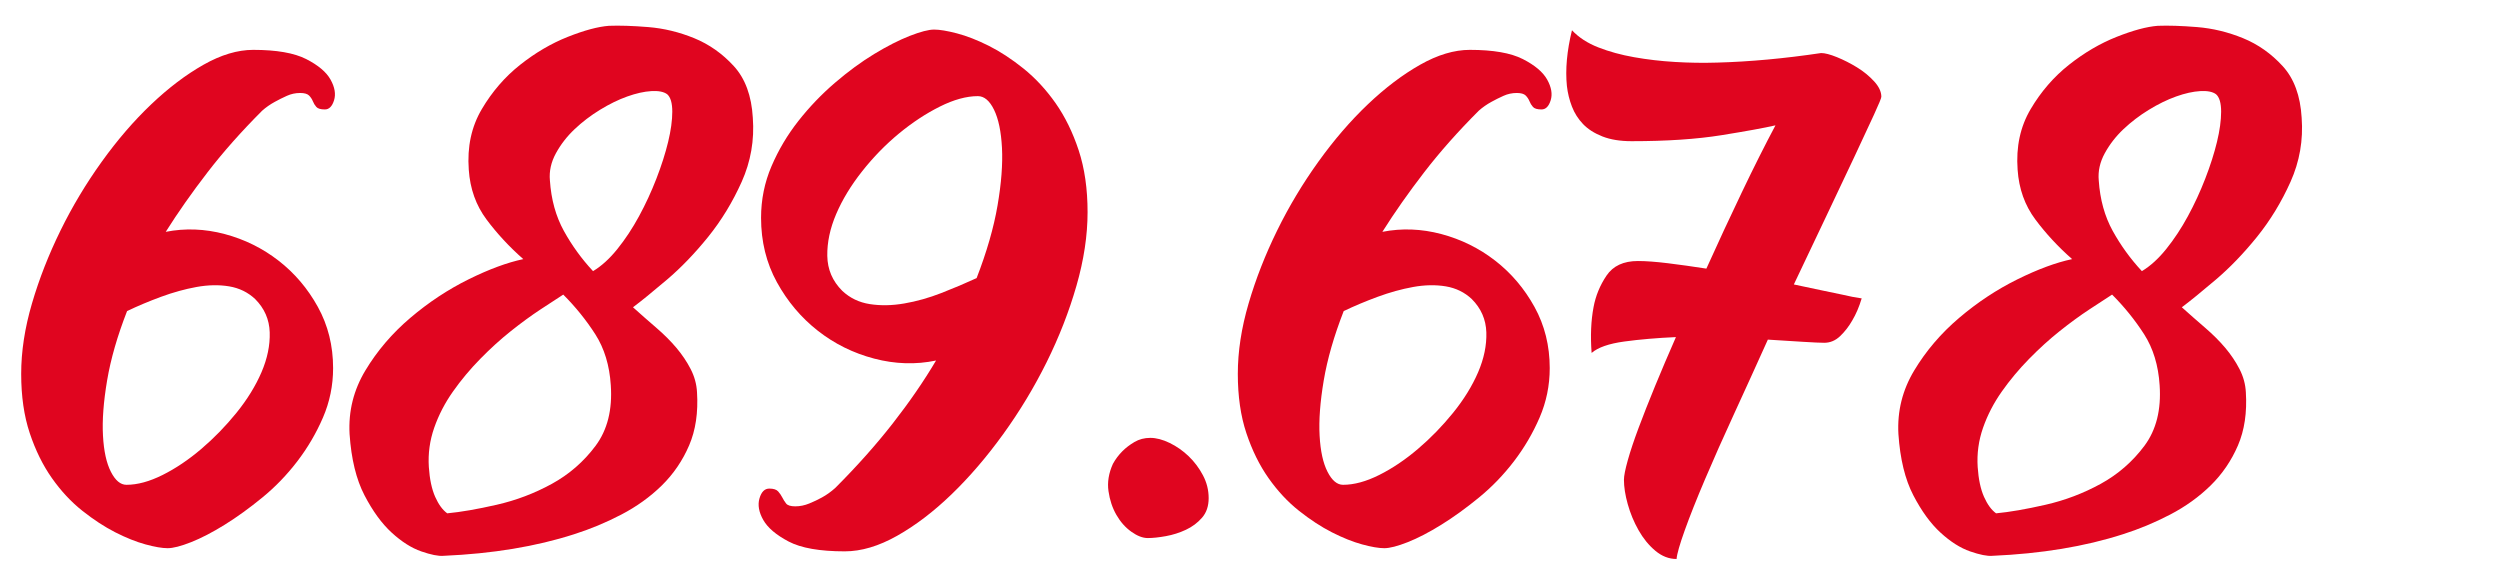 <?xml version="1.0" encoding="utf-8"?>
<!-- Generator: Adobe Illustrator 25.2.3, SVG Export Plug-In . SVG Version: 6.00 Build 0)  -->
<svg version="1.1" xmlns="http://www.w3.org/2000/svg" xmlns:xlink="http://www.w3.org/1999/xlink" x="0px" y="0px"
	 viewBox="0 0 225.272 52.677" style="enable-background:new 0 0 225.272 52.677;" xml:space="preserve">
<style type="text/css">
	.st0{fill:#9D9B9A;}
	.st1{fill:#DB0024;}
	.st2{fill:#1A171B;}
	.st3{fill:#FFFFFF;}
	.st4{fill:#006CAB;}
	.st5{fill:#FFD800;}
	.st6{fill:none;stroke:#DE051F;stroke-width:3;stroke-miterlimit:10;}
	.st7{fill:#DE051F;}
	.st8{fill:none;stroke:#DE051F;stroke-miterlimit:10;}
	.st9{fill:#D82B23;}
	.st10{fill:#FFD600;}
	.st11{clip-path:url(#SVGID_2_);}
	.st12{clip-path:url(#SVGID_6_);fill:#FFFFFF;}
	.st13{fill:none;}
	.st14{clip-path:url(#SVGID_10_);}
	.st15{fill:#4A4A49;}
	.st16{fill:#006BB0;}
	.st17{fill:#E0051F;}
	.st18{fill:#006BB1;}
	.st19{clip-path:url(#SVGID_18_);}
	.st20{fill:none;stroke:#006BAE;stroke-width:2;stroke-miterlimit:10;}
	.st21{clip-path:url(#SVGID_30_);}
	.st22{fill:#E3E3E3;}
	.st23{clip-path:url(#SVGID_34_);}
	.st24{fill:#006BB5;}
	.st25{clip-path:url(#SVGID_38_);}
	.st26{display:none;}
	.st27{display:inline;fill:#DE051F;}
	.st28{display:inline;fill:none;stroke:#FFFFFF;stroke-width:2;stroke-miterlimit:10;}
	.st29{display:inline;}
	.st30{fill:none;stroke:#FFFFFF;stroke-width:3;stroke-linecap:round;stroke-linejoin:round;stroke-miterlimit:10;}
	.st31{display:inline;fill:#FFFFFF;}
</style>
<g id="Capa_1">
	<g>
		<path class="st17" d="M27.046,8.378c-0.42,0-0.819,0.086-1.199,0.258
			c-0.382,0.171-0.743,0.353-1.086,0.542c-0.42,0.229-0.8,0.496-1.143,0.8
			c-1.866,1.867-3.505,3.714-4.913,5.542c-1.409,1.828-2.666,3.619-3.771,5.37
			c1.751-0.343,3.522-0.275,5.313,0.2c1.789,0.477,3.407,1.276,4.855,2.399
			c1.447,1.124,2.628,2.514,3.542,4.17c0.914,1.657,1.371,3.495,1.371,5.513
			c0,1.562-0.306,3.048-0.914,4.456c-0.609,1.41-1.381,2.724-2.313,3.942
			c-0.934,1.22-1.981,2.305-3.143,3.256c-1.162,0.953-2.295,1.771-3.398,2.457
			c-1.105,0.686-2.114,1.209-3.028,1.571c-0.914,0.361-1.619,0.543-2.113,0.543
			c-0.496,0-1.163-0.114-2-0.343c-0.838-0.229-1.742-0.592-2.714-1.086
			c-0.971-0.494-1.962-1.143-2.971-1.942c-1.01-0.8-1.924-1.78-2.742-2.942
			c-0.819-1.161-1.485-2.514-1.999-4.056c-0.515-1.543-0.771-3.322-0.771-5.342
			c0-2.019,0.323-4.132,0.972-6.342c0.646-2.208,1.504-4.398,2.57-6.569
			c1.065-2.171,2.304-4.236,3.714-6.198c1.408-1.961,2.894-3.686,4.456-5.171
			c1.561-1.485,3.132-2.675,4.713-3.57c1.58-0.895,3.075-1.343,4.484-1.343
			c2.094,0,3.685,0.277,4.771,0.829c1.085,0.553,1.818,1.171,2.199,1.856
			c0.38,0.686,0.485,1.305,0.314,1.856c-0.172,0.553-0.448,0.828-0.828,0.828
			c-0.382,0-0.639-0.075-0.771-0.229c-0.134-0.151-0.238-0.322-0.314-0.514
			c-0.077-0.19-0.191-0.361-0.343-0.515C27.693,8.455,27.426,8.378,27.046,8.378z
			 M22.99,26.946c-0.648-0.608-1.429-0.99-2.343-1.143
			c-0.914-0.151-1.896-0.133-2.942,0.057c-1.048,0.191-2.113,0.486-3.199,0.886
			c-1.085,0.4-2.104,0.828-3.056,1.285c-0.877,2.248-1.477,4.333-1.8,6.256
			c-0.324,1.924-0.448,3.581-0.371,4.971c0.075,1.391,0.313,2.476,0.714,3.256
			c0.399,0.781,0.865,1.171,1.399,1.171c0.99,0,2.075-0.294,3.257-0.885
			c1.18-0.59,2.342-1.371,3.484-2.343c1.143-0.971,2.199-2.057,3.171-3.256
			c0.971-1.2,1.723-2.418,2.257-3.656c0.532-1.237,0.779-2.438,0.742-3.6
			C24.266,28.784,23.827,27.784,22.99,26.946z"/>
		<path class="st17" d="M67.835,10.607c0.151,2.02-0.182,3.941-1,5.77
			c-0.819,1.828-1.828,3.485-3.027,4.971c-1.2,1.485-2.438,2.771-3.714,3.856
			c-1.276,1.085-2.295,1.913-3.056,2.484c0.723,0.648,1.428,1.268,2.113,1.857
			c0.686,0.591,1.285,1.19,1.8,1.799c0.514,0.61,0.942,1.248,1.285,1.914
			c0.343,0.667,0.533,1.362,0.571,2.085c0.114,1.828-0.124,3.428-0.714,4.799
			c-0.591,1.371-1.41,2.571-2.457,3.6c-1.048,1.028-2.267,1.905-3.656,2.628
			c-1.391,0.724-2.809,1.313-4.256,1.771c-3.428,1.104-7.351,1.752-11.769,1.943
			c-0.457,0.037-1.124-0.096-1.999-0.4c-0.877-0.306-1.763-0.867-2.657-1.686
			c-0.896-0.818-1.714-1.942-2.456-3.37c-0.743-1.429-1.191-3.266-1.343-5.514
			c-0.114-2.057,0.361-3.97,1.429-5.741c1.065-1.771,2.418-3.351,4.056-4.741
			c1.637-1.39,3.38-2.543,5.228-3.457c1.847-0.914,3.493-1.522,4.941-1.828
			c-1.257-1.104-2.362-2.294-3.313-3.57c-0.952-1.275-1.485-2.771-1.6-4.484
			c-0.152-2.057,0.237-3.875,1.171-5.456c0.933-1.58,2.086-2.913,3.457-3.999
			c1.371-1.085,2.799-1.923,4.284-2.514c1.485-0.59,2.723-0.923,3.714-1
			c0.951-0.037,2.132,0,3.542,0.114c1.408,0.114,2.789,0.448,4.142,1
			c1.352,0.553,2.542,1.391,3.57,2.514C67.149,7.075,67.721,8.627,67.835,10.607z
			 M40.299,46.255c1.219-0.114,2.704-0.371,4.456-0.771
			c1.751-0.399,3.408-1.028,4.971-1.885c1.561-0.857,2.875-2,3.941-3.428
			c1.065-1.429,1.522-3.247,1.371-5.456c-0.114-1.79-0.581-3.322-1.399-4.599
			c-0.819-1.275-1.781-2.466-2.885-3.571c-0.534,0.343-1.22,0.791-2.057,1.343
			c-0.839,0.553-1.725,1.2-2.657,1.942c-0.934,0.743-1.856,1.581-2.771,2.514
			c-0.914,0.934-1.733,1.914-2.456,2.942c-0.725,1.028-1.286,2.113-1.686,3.256
			c-0.4,1.143-0.562,2.324-0.485,3.542c0.075,1.105,0.266,2,0.571,2.686
			C39.517,45.455,39.879,45.951,40.299,46.255z M53.438,24.432
			c0.762-0.457,1.494-1.123,2.199-2c0.704-0.875,1.352-1.856,1.942-2.941
			c0.59-1.086,1.114-2.219,1.571-3.399c0.457-1.18,0.809-2.285,1.057-3.313
			c0.247-1.028,0.372-1.933,0.372-2.714c0-0.78-0.153-1.304-0.457-1.571
			c-0.306-0.229-0.781-0.322-1.429-0.285c-0.648,0.038-1.371,0.2-2.171,0.485
			c-0.8,0.286-1.619,0.686-2.456,1.2c-0.839,0.514-1.6,1.095-2.285,1.742
			c-0.686,0.648-1.248,1.371-1.686,2.171c-0.438,0.8-0.62,1.619-0.543,2.456
			c0.114,1.714,0.533,3.229,1.257,4.542
			C51.533,22.118,52.41,23.327,53.438,24.432z"/>
		<path class="st17" d="M84.174,2.665c0.494,0,1.18,0.114,2.057,0.343
			c0.876,0.229,1.828,0.601,2.856,1.114c1.028,0.515,2.075,1.2,3.143,2.057
			c1.065,0.857,2.027,1.896,2.885,3.113c0.856,1.22,1.551,2.639,2.085,4.257
			c0.533,1.619,0.8,3.476,0.8,5.569c0,2.096-0.334,4.305-1,6.627
			c-0.667,2.324-1.562,4.619-2.685,6.885c-1.124,2.267-2.428,4.427-3.913,6.483
			s-3.038,3.866-4.656,5.428c-1.619,1.562-3.257,2.81-4.913,3.742
			c-1.657,0.933-3.228,1.399-4.713,1.399c-2.248,0-3.934-0.296-5.057-0.886
			c-1.124-0.591-1.885-1.237-2.285-1.942c-0.399-0.704-0.514-1.352-0.343-1.942
			c0.172-0.59,0.466-0.886,0.886-0.886c0.38,0,0.647,0.086,0.8,0.258
			c0.151,0.171,0.275,0.353,0.371,0.542c0.095,0.191,0.209,0.372,0.343,0.543
			c0.133,0.172,0.409,0.257,0.829,0.257c0.418,0,0.837-0.085,1.257-0.257
			c0.418-0.171,0.8-0.352,1.143-0.543c0.418-0.229,0.818-0.514,1.199-0.856
			c1.942-1.942,3.665-3.875,5.17-5.799c1.504-1.923,2.809-3.817,3.914-5.685
			c-1.828,0.382-3.686,0.324-5.57-0.171c-1.886-0.494-3.581-1.333-5.085-2.514
			c-1.505-1.18-2.733-2.637-3.685-4.37c-0.952-1.732-1.428-3.665-1.428-5.799
			c0-1.637,0.313-3.189,0.942-4.656c0.628-1.466,1.437-2.828,2.428-4.085
			c0.99-1.257,2.085-2.399,3.285-3.428c1.199-1.028,2.38-1.894,3.542-2.599
			c1.161-0.704,2.228-1.247,3.199-1.629C82.945,2.857,83.679,2.665,84.174,2.665z
			 M75.891,26.202c0.686,0.648,1.514,1.049,2.484,1.2
			c0.972,0.152,2.009,0.134,3.114-0.058c1.104-0.189,2.218-0.504,3.342-0.942
			c1.123-0.438,2.18-0.886,3.171-1.343c0.914-2.36,1.542-4.541,1.885-6.541
			c0.343-1.999,0.476-3.731,0.4-5.198c-0.077-1.466-0.314-2.608-0.715-3.428
			c-0.399-0.818-0.885-1.229-1.456-1.229c-1.028,0-2.171,0.314-3.428,0.942
			c-1.257,0.629-2.485,1.438-3.686,2.428c-1.199,0.991-2.305,2.124-3.313,3.399
			c-1.01,1.276-1.79,2.562-2.342,3.856c-0.553,1.295-0.819,2.552-0.8,3.771
			C74.566,24.281,75.014,25.327,75.891,26.202z"/>
		<path class="st17" d="M103.655,39.456c0.532,0,1.113,0.153,1.742,0.457
			c0.628,0.306,1.199,0.706,1.714,1.2c0.514,0.495,0.942,1.066,1.285,1.714
			c0.343,0.648,0.515,1.334,0.515,2.057c0,0.724-0.2,1.313-0.601,1.771
			c-0.399,0.457-0.885,0.82-1.456,1.086c-0.571,0.267-1.172,0.457-1.8,0.571
			c-0.629,0.114-1.171,0.172-1.628,0.172s-0.953-0.191-1.485-0.572
			c-0.534-0.38-0.981-0.885-1.343-1.514c-0.362-0.628-0.6-1.343-0.714-2.143
			s0.019-1.618,0.399-2.456c0.229-0.419,0.515-0.8,0.857-1.143
			c0.304-0.305,0.665-0.58,1.085-0.828
			C102.645,39.581,103.121,39.456,103.655,39.456z"/>
		<path class="st17" d="M136.675,8.378c-0.42,0-0.819,0.086-1.199,0.258
			c-0.382,0.171-0.743,0.353-1.086,0.542c-0.42,0.229-0.8,0.496-1.143,0.8
			c-1.866,1.867-3.505,3.714-4.913,5.542c-1.409,1.828-2.666,3.619-3.771,5.37
			c1.751-0.343,3.522-0.275,5.313,0.2c1.789,0.477,3.407,1.276,4.855,2.399
			c1.447,1.124,2.628,2.514,3.542,4.17c0.914,1.657,1.371,3.495,1.371,5.513
			c0,1.562-0.306,3.048-0.914,4.456c-0.609,1.41-1.381,2.724-2.313,3.942
			c-0.934,1.22-1.981,2.305-3.143,3.256c-1.162,0.953-2.295,1.771-3.398,2.457
			c-1.105,0.686-2.114,1.209-3.028,1.571c-0.914,0.361-1.619,0.543-2.113,0.543
			c-0.496,0-1.163-0.114-2-0.343c-0.838-0.229-1.742-0.592-2.714-1.086
			c-0.971-0.494-1.962-1.143-2.971-1.942c-1.01-0.8-1.924-1.78-2.742-2.942
			c-0.819-1.161-1.485-2.514-1.999-4.056c-0.515-1.543-0.771-3.322-0.771-5.342
			c0-2.019,0.323-4.132,0.972-6.342c0.646-2.208,1.504-4.398,2.57-6.569
			c1.065-2.171,2.304-4.236,3.714-6.198c1.408-1.961,2.894-3.686,4.456-5.171
			c1.561-1.485,3.132-2.675,4.713-3.57c1.58-0.895,3.075-1.343,4.484-1.343
			c2.094,0,3.685,0.277,4.771,0.829c1.085,0.553,1.818,1.171,2.199,1.856
			c0.38,0.686,0.485,1.305,0.314,1.856c-0.172,0.553-0.448,0.828-0.828,0.828
			c-0.382,0-0.639-0.075-0.771-0.229c-0.134-0.151-0.238-0.322-0.314-0.514
			c-0.077-0.19-0.191-0.361-0.343-0.515
			C137.322,8.455,137.055,8.378,136.675,8.378z M132.619,26.946
			c-0.648-0.608-1.429-0.99-2.343-1.143c-0.914-0.151-1.896-0.133-2.942,0.057
			c-1.048,0.191-2.113,0.486-3.199,0.886c-1.085,0.4-2.104,0.828-3.056,1.285
			c-0.877,2.248-1.477,4.333-1.8,6.256c-0.324,1.924-0.448,3.581-0.371,4.971
			c0.075,1.391,0.313,2.476,0.714,3.256c0.399,0.781,0.865,1.171,1.399,1.171
			c0.99,0,2.075-0.294,3.257-0.885c1.18-0.59,2.342-1.371,3.484-2.343
			c1.143-0.971,2.199-2.057,3.171-3.256c0.971-1.2,1.723-2.418,2.257-3.656
			c0.532-1.237,0.779-2.438,0.742-3.6C133.894,28.784,133.456,27.784,132.619,26.946
			z"/>
		<path class="st17" d="M164.097,4.78c0.343,0,0.818,0.124,1.429,0.371
			c0.608,0.248,1.208,0.553,1.799,0.914c0.59,0.362,1.104,0.781,1.543,1.257
			c0.438,0.477,0.657,0.942,0.657,1.399c0,0.114-0.22,0.648-0.657,1.6
			c-0.438,0.953-1.02,2.2-1.742,3.742c-0.725,1.543-1.562,3.313-2.514,5.313
			c-0.953,1.999-1.942,4.084-2.971,6.255c0.875,0.191,1.685,0.363,2.428,0.515
			c0.742,0.152,1.38,0.285,1.914,0.399c0.646,0.153,1.236,0.268,1.771,0.343
			c-0.229,0.763-0.514,1.429-0.856,2c-0.306,0.534-0.667,1-1.086,1.399
			c-0.42,0.4-0.896,0.6-1.428,0.6c-0.343,0-0.972-0.028-1.886-0.085
			c-0.914-0.058-1.98-0.123-3.199-0.2c-1.028,2.285-2.038,4.504-3.027,6.655
			c-0.991,2.152-1.867,4.123-2.628,5.913c-0.763,1.791-1.371,3.323-1.828,4.599
			s-0.706,2.143-0.743,2.6c-0.686,0-1.324-0.248-1.914-0.742
			c-0.591-0.496-1.095-1.114-1.514-1.857c-0.42-0.742-0.742-1.522-0.971-2.342
			c-0.229-0.818-0.343-1.552-0.343-2.2c0-0.343,0.114-0.923,0.343-1.742
			c0.229-0.818,0.551-1.789,0.971-2.913c0.419-1.123,0.914-2.38,1.485-3.771
			c0.571-1.39,1.2-2.865,1.886-4.428c-1.714,0.077-3.267,0.21-4.656,0.399
			c-1.391,0.191-2.371,0.534-2.942,1.028c-0.114-1.522-0.057-2.894,0.172-4.113
			c0.189-1.028,0.58-1.979,1.171-2.856c0.59-0.875,1.532-1.313,2.828-1.313
			c0.723,0,1.628,0.067,2.713,0.2c1.086,0.134,2.237,0.295,3.457,0.485
			c1.065-2.361,2.132-4.656,3.199-6.884c1.065-2.229,2.075-4.236,3.027-6.027
			c-0.991,0.229-2.609,0.524-4.855,0.886c-2.248,0.362-4.952,0.542-8.112,0.542
			c-1.028,0-1.905-0.143-2.628-0.428c-0.725-0.286-1.306-0.657-1.743-1.114
			c-0.438-0.457-0.771-0.98-0.999-1.571c-0.229-0.59-0.382-1.208-0.457-1.856
			c-0.152-1.485,0-3.161,0.457-5.027c0.608,0.648,1.399,1.162,2.37,1.542
			c0.972,0.382,2.047,0.677,3.229,0.886c1.18,0.21,2.408,0.353,3.685,0.429
			c1.275,0.077,2.542,0.096,3.799,0.057C157.66,5.561,160.783,5.275,164.097,4.78z
			"/>
		<path class="st17" d="M207.399,10.607c0.151,2.02-0.182,3.941-1,5.77
			c-0.819,1.828-1.828,3.485-3.027,4.971c-1.2,1.485-2.438,2.771-3.714,3.856
			c-1.276,1.085-2.295,1.913-3.056,2.484c0.723,0.648,1.428,1.268,2.113,1.857
			c0.686,0.591,1.285,1.19,1.8,1.799c0.514,0.61,0.942,1.248,1.285,1.914
			c0.343,0.667,0.533,1.362,0.571,2.085c0.114,1.828-0.124,3.428-0.714,4.799
			c-0.591,1.371-1.41,2.571-2.457,3.6c-1.048,1.028-2.267,1.905-3.656,2.628
			c-1.391,0.724-2.809,1.313-4.256,1.771c-3.428,1.104-7.351,1.752-11.769,1.943
			c-0.457,0.037-1.124-0.096-1.999-0.4c-0.877-0.306-1.763-0.867-2.657-1.686
			c-0.896-0.818-1.714-1.942-2.456-3.37c-0.743-1.429-1.191-3.266-1.343-5.514
			c-0.114-2.057,0.361-3.97,1.429-5.741c1.065-1.771,2.418-3.351,4.056-4.741
			c1.637-1.39,3.38-2.543,5.228-3.457c1.847-0.914,3.493-1.522,4.941-1.828
			c-1.257-1.104-2.362-2.294-3.313-3.57c-0.952-1.275-1.485-2.771-1.6-4.484
			c-0.152-2.057,0.237-3.875,1.171-5.456c0.933-1.58,2.086-2.913,3.457-3.999
			c1.371-1.085,2.799-1.923,4.284-2.514c1.485-0.59,2.723-0.923,3.714-1
			c0.951-0.037,2.132,0,3.542,0.114c1.408,0.114,2.789,0.448,4.142,1
			c1.352,0.553,2.542,1.391,3.57,2.514C206.714,7.075,207.285,8.627,207.399,10.607
			z M179.863,46.255c1.219-0.114,2.704-0.371,4.456-0.771
			c1.751-0.399,3.408-1.028,4.971-1.885c1.561-0.857,2.875-2,3.941-3.428
			c1.065-1.429,1.522-3.247,1.371-5.456c-0.114-1.79-0.581-3.322-1.399-4.599
			c-0.819-1.275-1.781-2.466-2.885-3.571c-0.534,0.343-1.22,0.791-2.057,1.343
			c-0.839,0.553-1.725,1.2-2.657,1.942c-0.934,0.743-1.856,1.581-2.771,2.514
			c-0.914,0.934-1.733,1.914-2.456,2.942c-0.725,1.028-1.286,2.113-1.686,3.256
			c-0.4,1.143-0.562,2.324-0.485,3.542c0.075,1.105,0.266,2,0.571,2.686
			C179.082,45.455,179.443,45.951,179.863,46.255z M193.003,24.432
			c0.762-0.457,1.494-1.123,2.199-2c0.704-0.875,1.352-1.856,1.942-2.941
			c0.59-1.086,1.114-2.219,1.571-3.399c0.457-1.18,0.809-2.285,1.057-3.313
			c0.247-1.028,0.372-1.933,0.372-2.714c0-0.78-0.153-1.304-0.457-1.571
			c-0.306-0.229-0.781-0.322-1.429-0.285c-0.648,0.038-1.371,0.2-2.171,0.485
			c-0.8,0.286-1.619,0.686-2.456,1.2c-0.839,0.514-1.6,1.095-2.285,1.742
			c-0.686,0.648-1.248,1.371-1.686,2.171c-0.438,0.8-0.62,1.619-0.543,2.456
			c0.114,1.714,0.533,3.229,1.257,4.542
			C191.098,22.118,191.975,23.327,193.003,24.432z"/>
	</g>
</g>
<g id="Capa_2" class="st26">
</g>
</svg>
